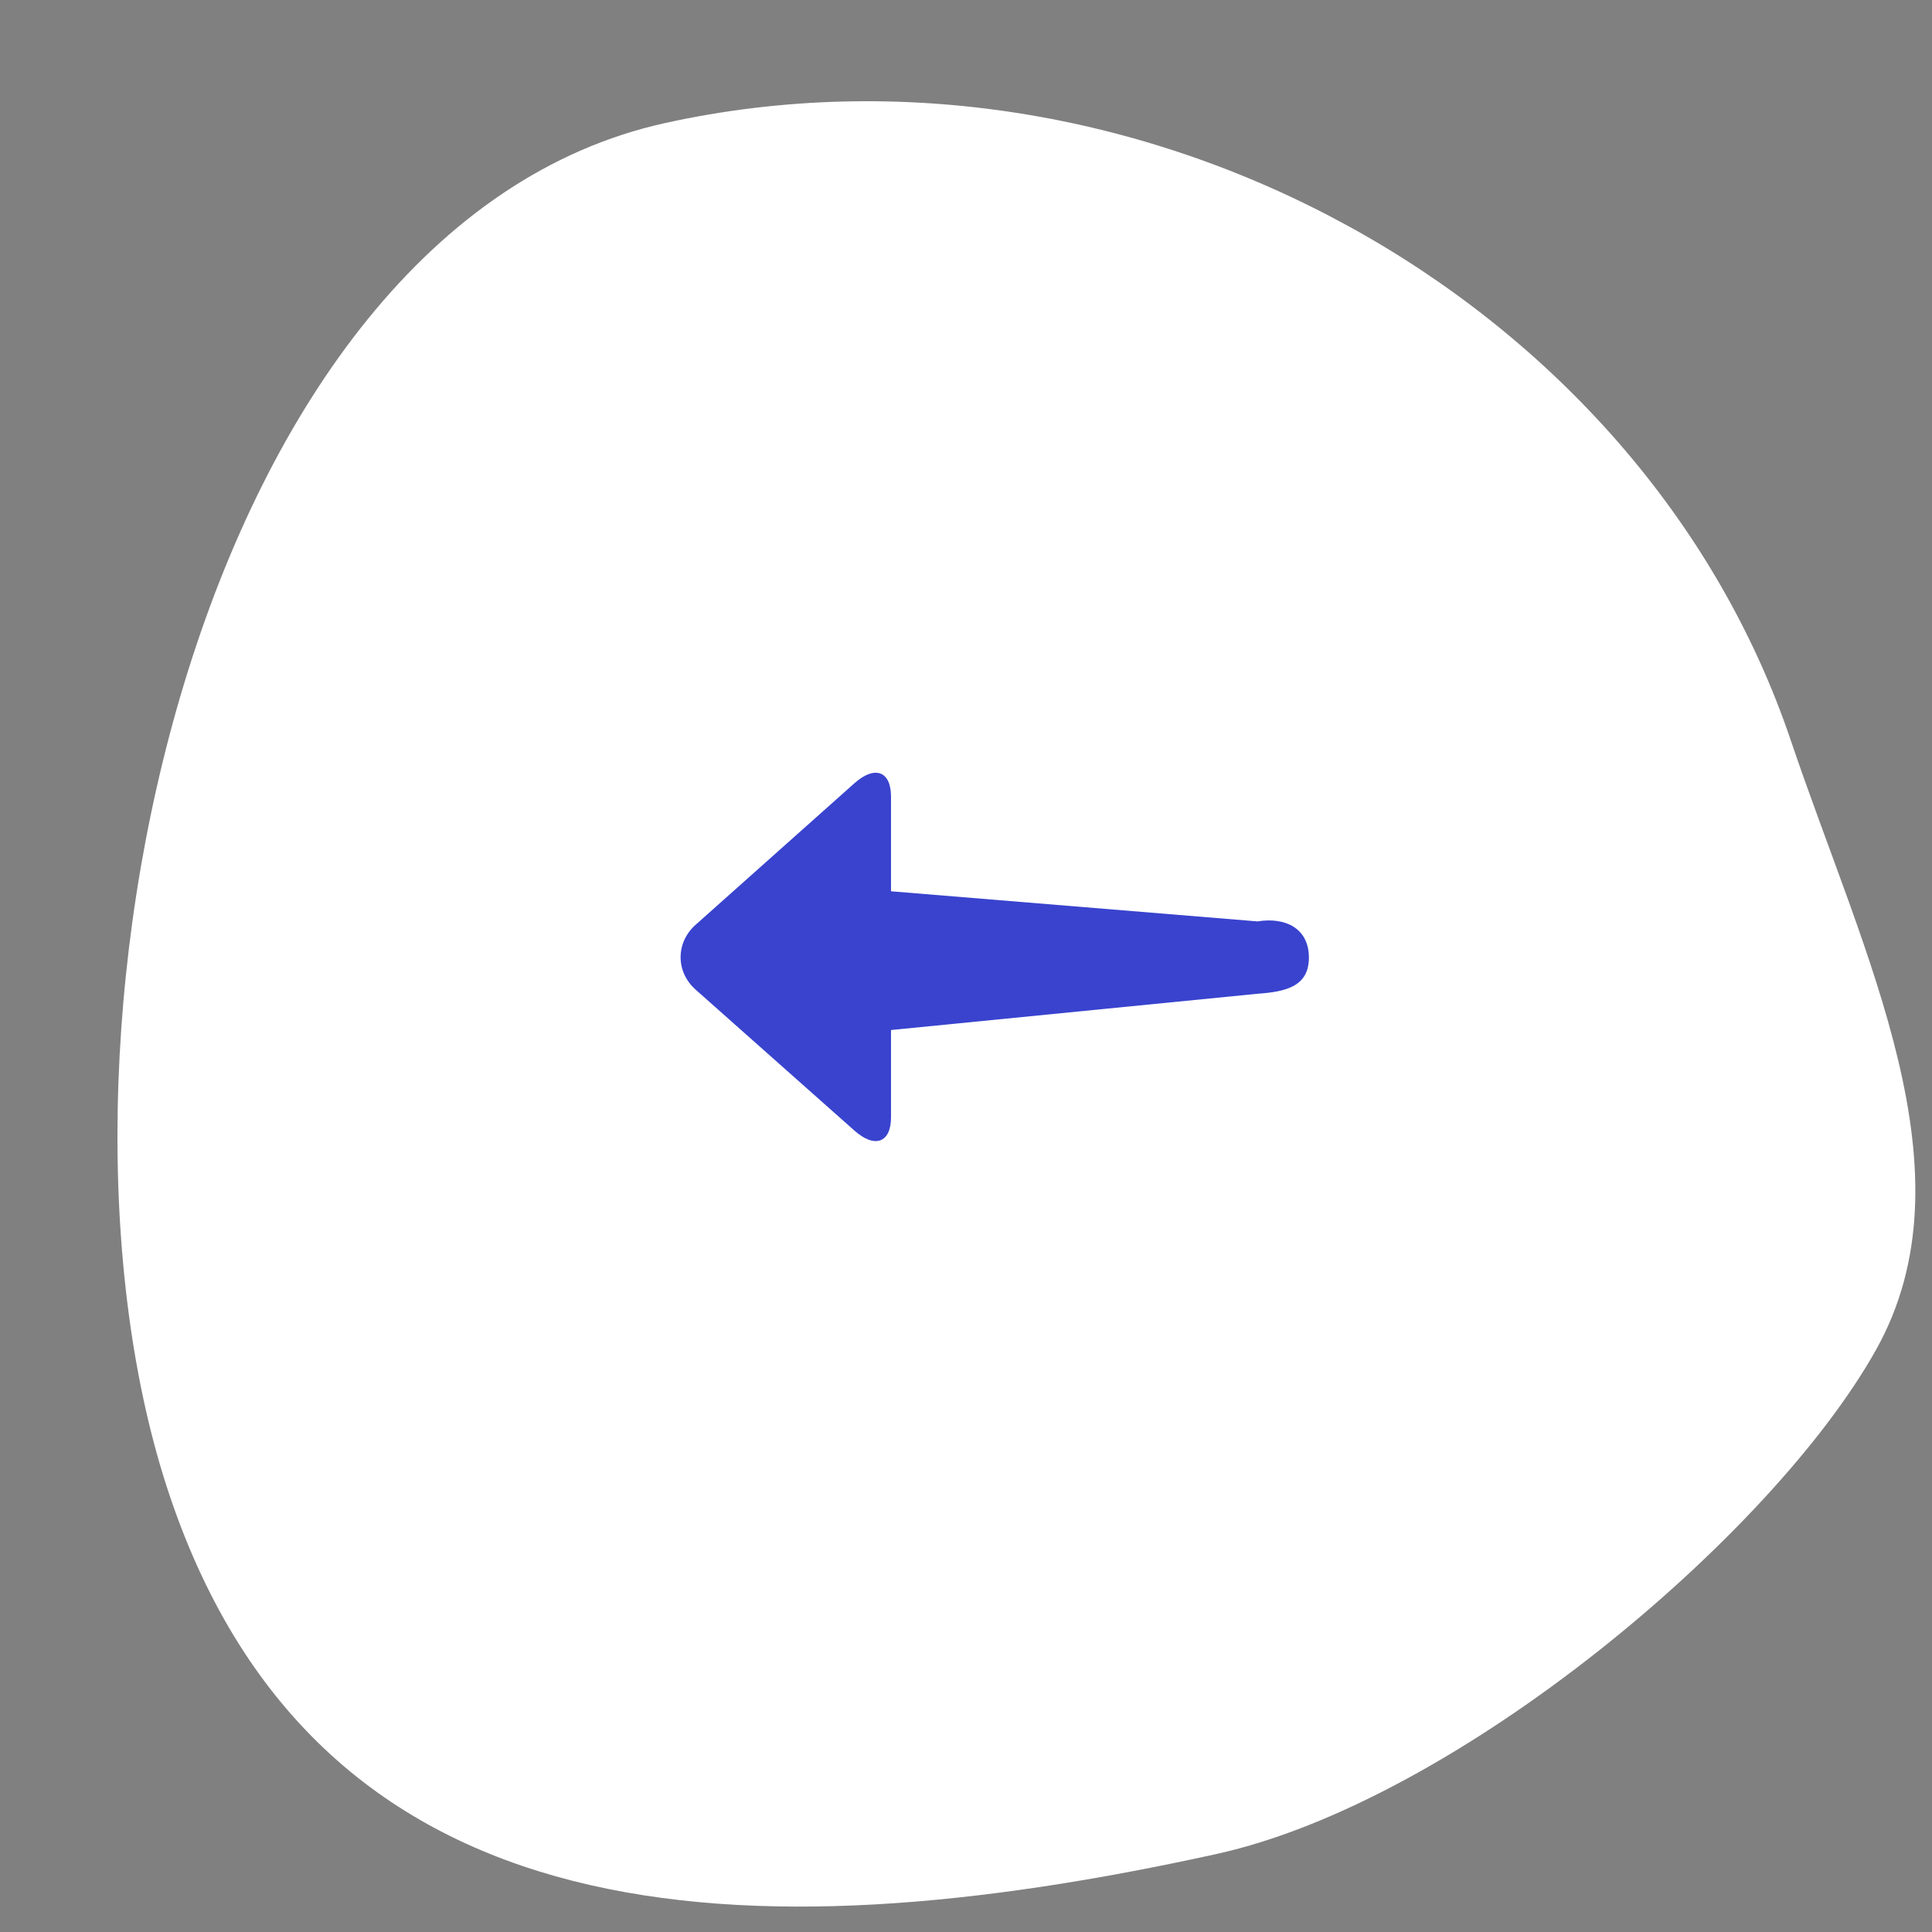 <svg xmlns="http://www.w3.org/2000/svg" width="89" height="89"><rect width="100%" height="100%" fill="#808080" stroke="none"/><clipPath id="a"><path d="m-24.526-256.786h1077.732v606.224h-1077.732z" clip-rule="evenodd"/></clipPath><clipPath id="b"><path d="m-24.526-256.786h1077.732v606.224h-1077.732z" clip-rule="evenodd"/></clipPath><g clip-path="url(#a)"><path fill="#fff" d="m50.712 80.909c-21.751 4.779-41.35 4.017-48.288-16.506s1.12-58.621 22.871-63.401c21.751-4.779 45.008 7.984 51.946 28.507 3.392 10.033 8.513 19.946 3.924 28.137-4.798 8.564-19.336 20.82-30.453 23.262z" transform="matrix(.998 0 0 .998 5.411 4.664)"/></g><g clip-path="url(#b)"><path fill="#3943ce" fill-rule="evenodd" d="m20.98.487c-.95-.846-1.692-.556-1.692.608v4.376l-16.915 1.39c-1.306-.212-2.374.334-2.374 1.67 0 1.336 1.068 1.579 2.374 1.67l16.915 1.674v4.031c0 1.164.742 1.454 1.692.608l7.33-6.506c.92-.82.92-2.168 0-2.988z" transform="matrix(-.998 0 0 .998 60.295 35.598)"/></g></svg>